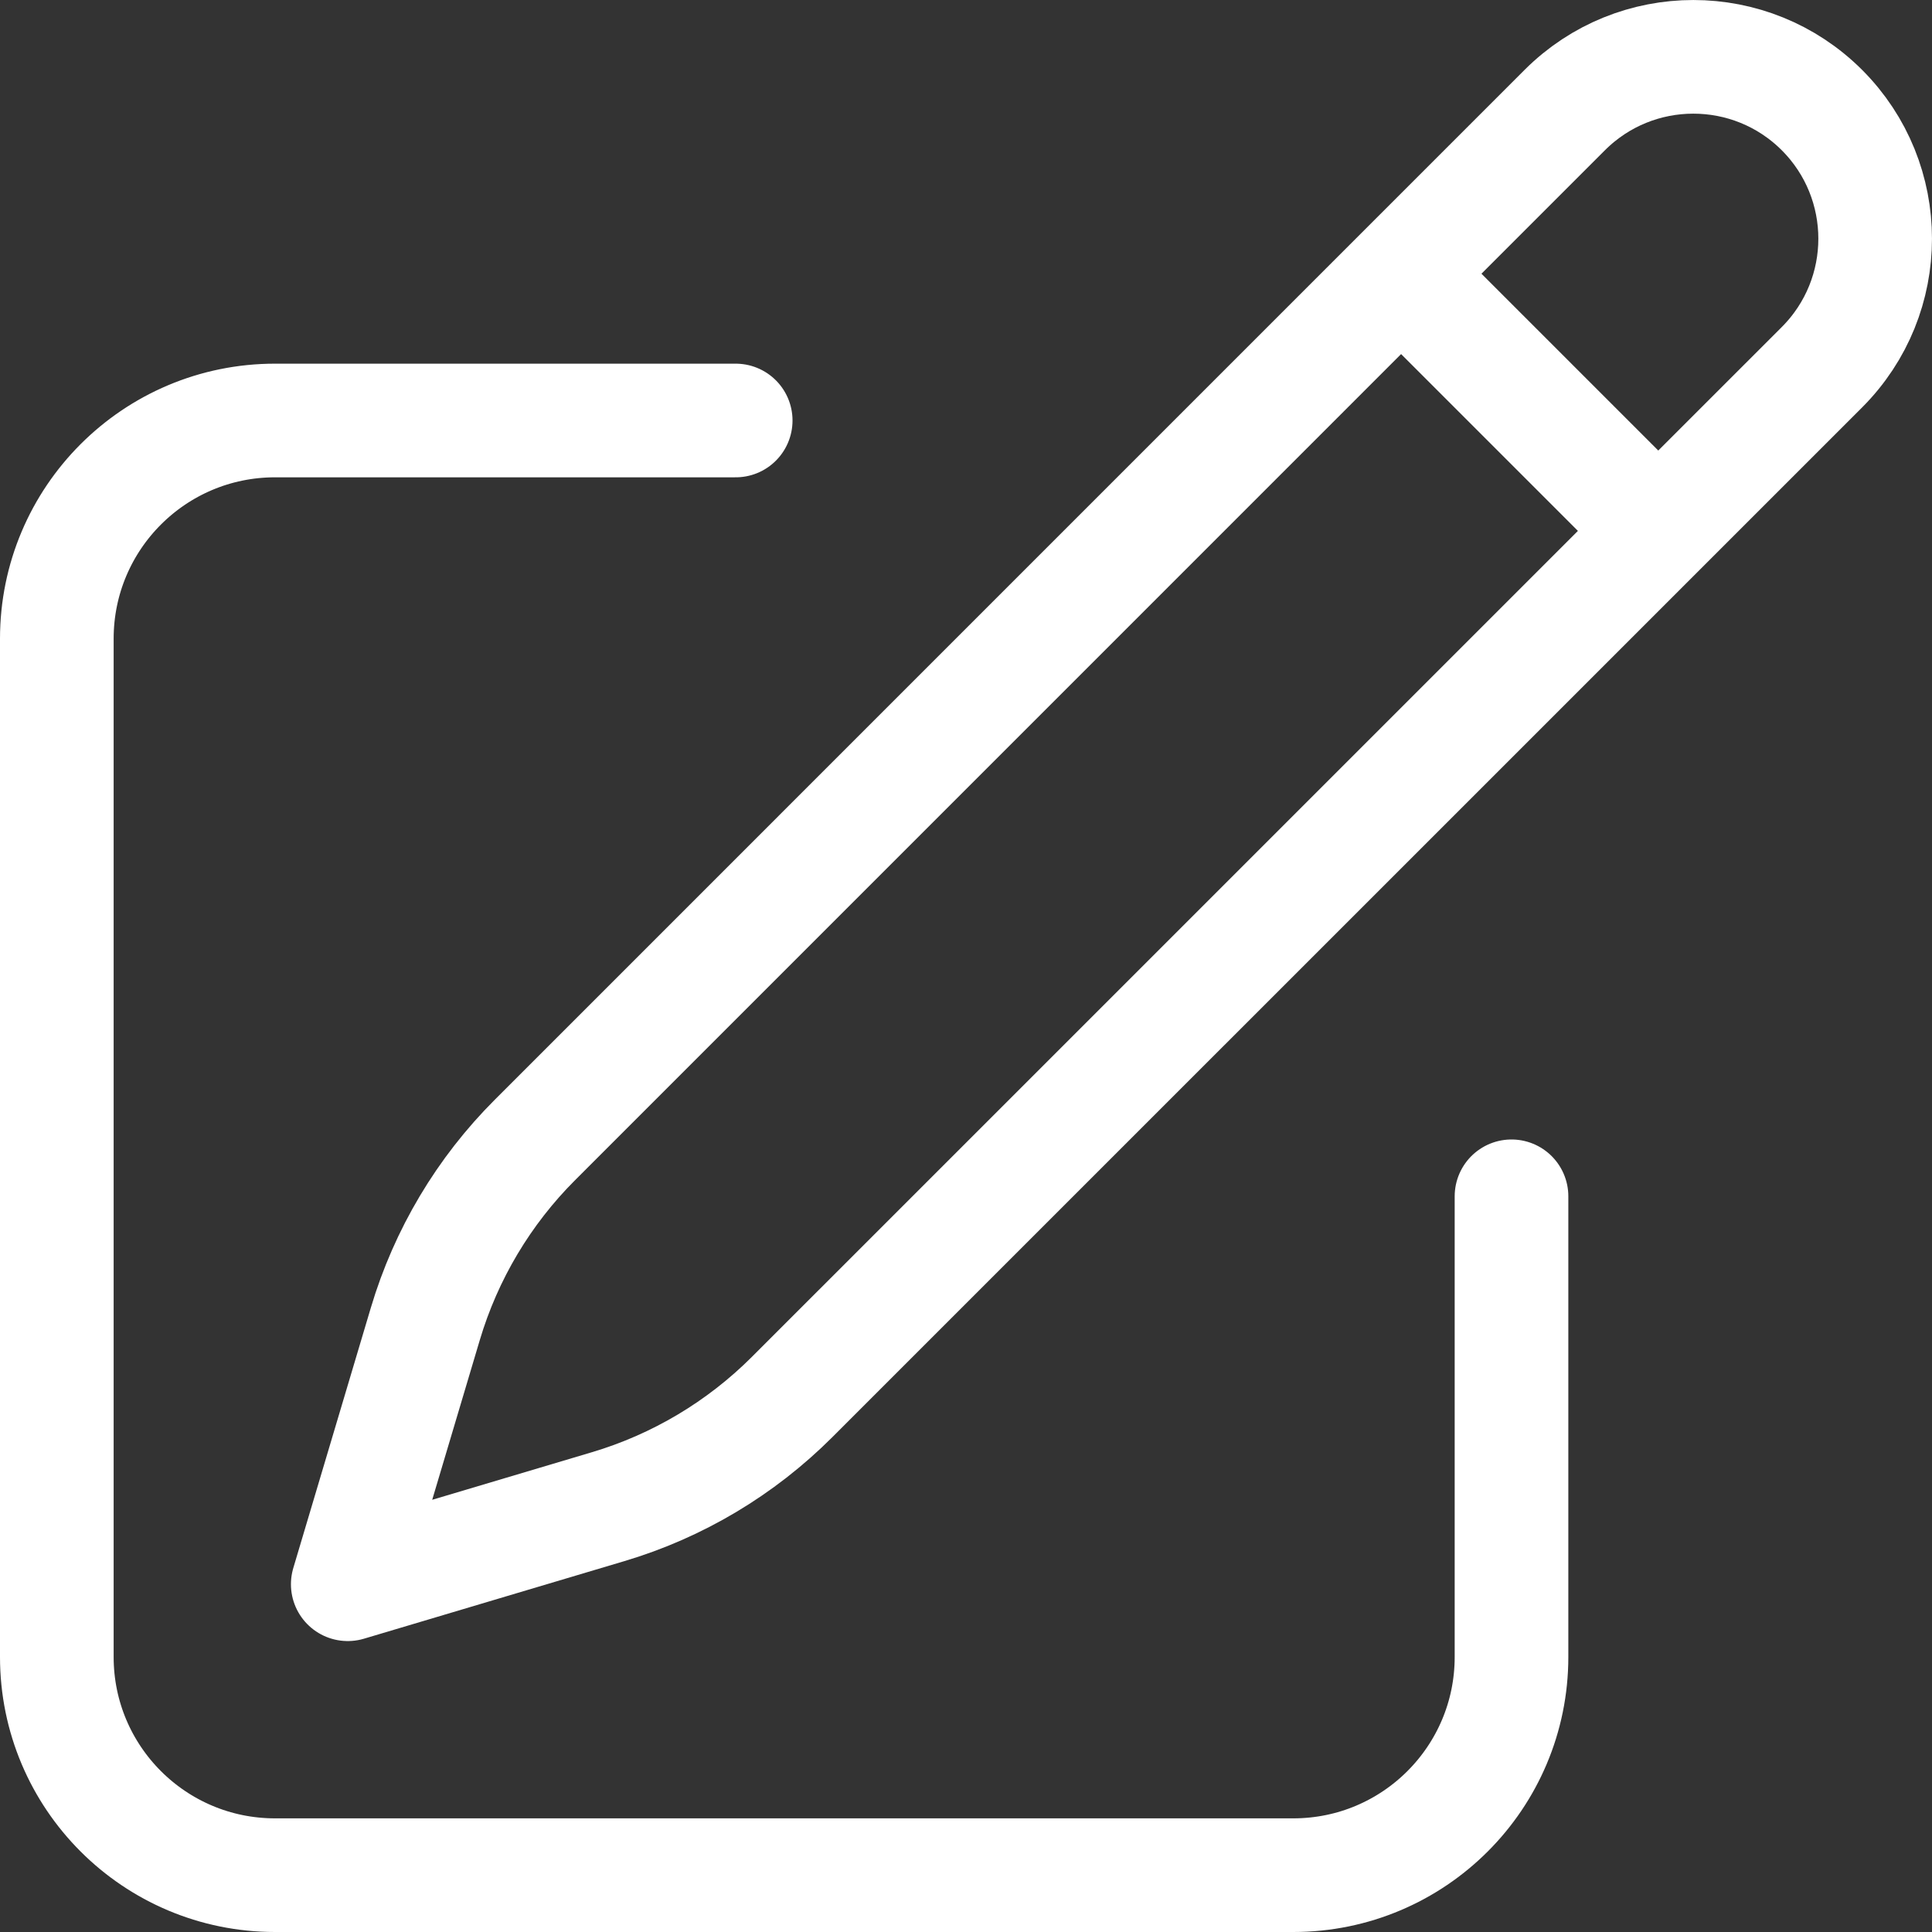 <?xml version="1.0" encoding="UTF-8"?>
<svg xmlns="http://www.w3.org/2000/svg" xmlns:xlink="http://www.w3.org/1999/xlink" width="34px" height="34px" viewBox="0 0 34 34" version="1.1">
  <rect x="0" y="0" width="34" height="34" fill="#333333" stroke="none"/>
  <g id="Page-1" stroke="none" stroke-width="1" fill="none" fill-rule="evenodd" stroke-linecap="round" stroke-linejoin="round">
    <g id="CCP---Homepage-Copy" transform="translate(-1165, -1082)" stroke="#FFFFFF" stroke-width="2">
      <g id="pencil-square" transform="translate(1166, 1083)">
        <path d="M23.657,3.817 L26.537,0.937 C27.787,-0.312 29.813,-0.312 31.063,0.937 C32.312,2.187 32.312,4.213 31.063,5.463 L12.94,23.585 C12.038,24.487 10.925,25.151 9.702,25.515 L5.12,26.88 L6.485,22.298 C6.849,21.075 7.512,19.962 8.415,19.06 L23.657,3.817 Z M23.657,3.817 L28.16,8.32 M25.6,20.053 L25.6,28.16 C25.6,30.281 23.881,32 21.76,32 L3.84,32 C1.719,32 0,30.281 0,28.16 L0,10.24 C0,8.119 1.719,6.4 3.84,6.4 L11.947,6.4" id="Shape"></path>
      </g>
    </g>
  </g>
</svg>
